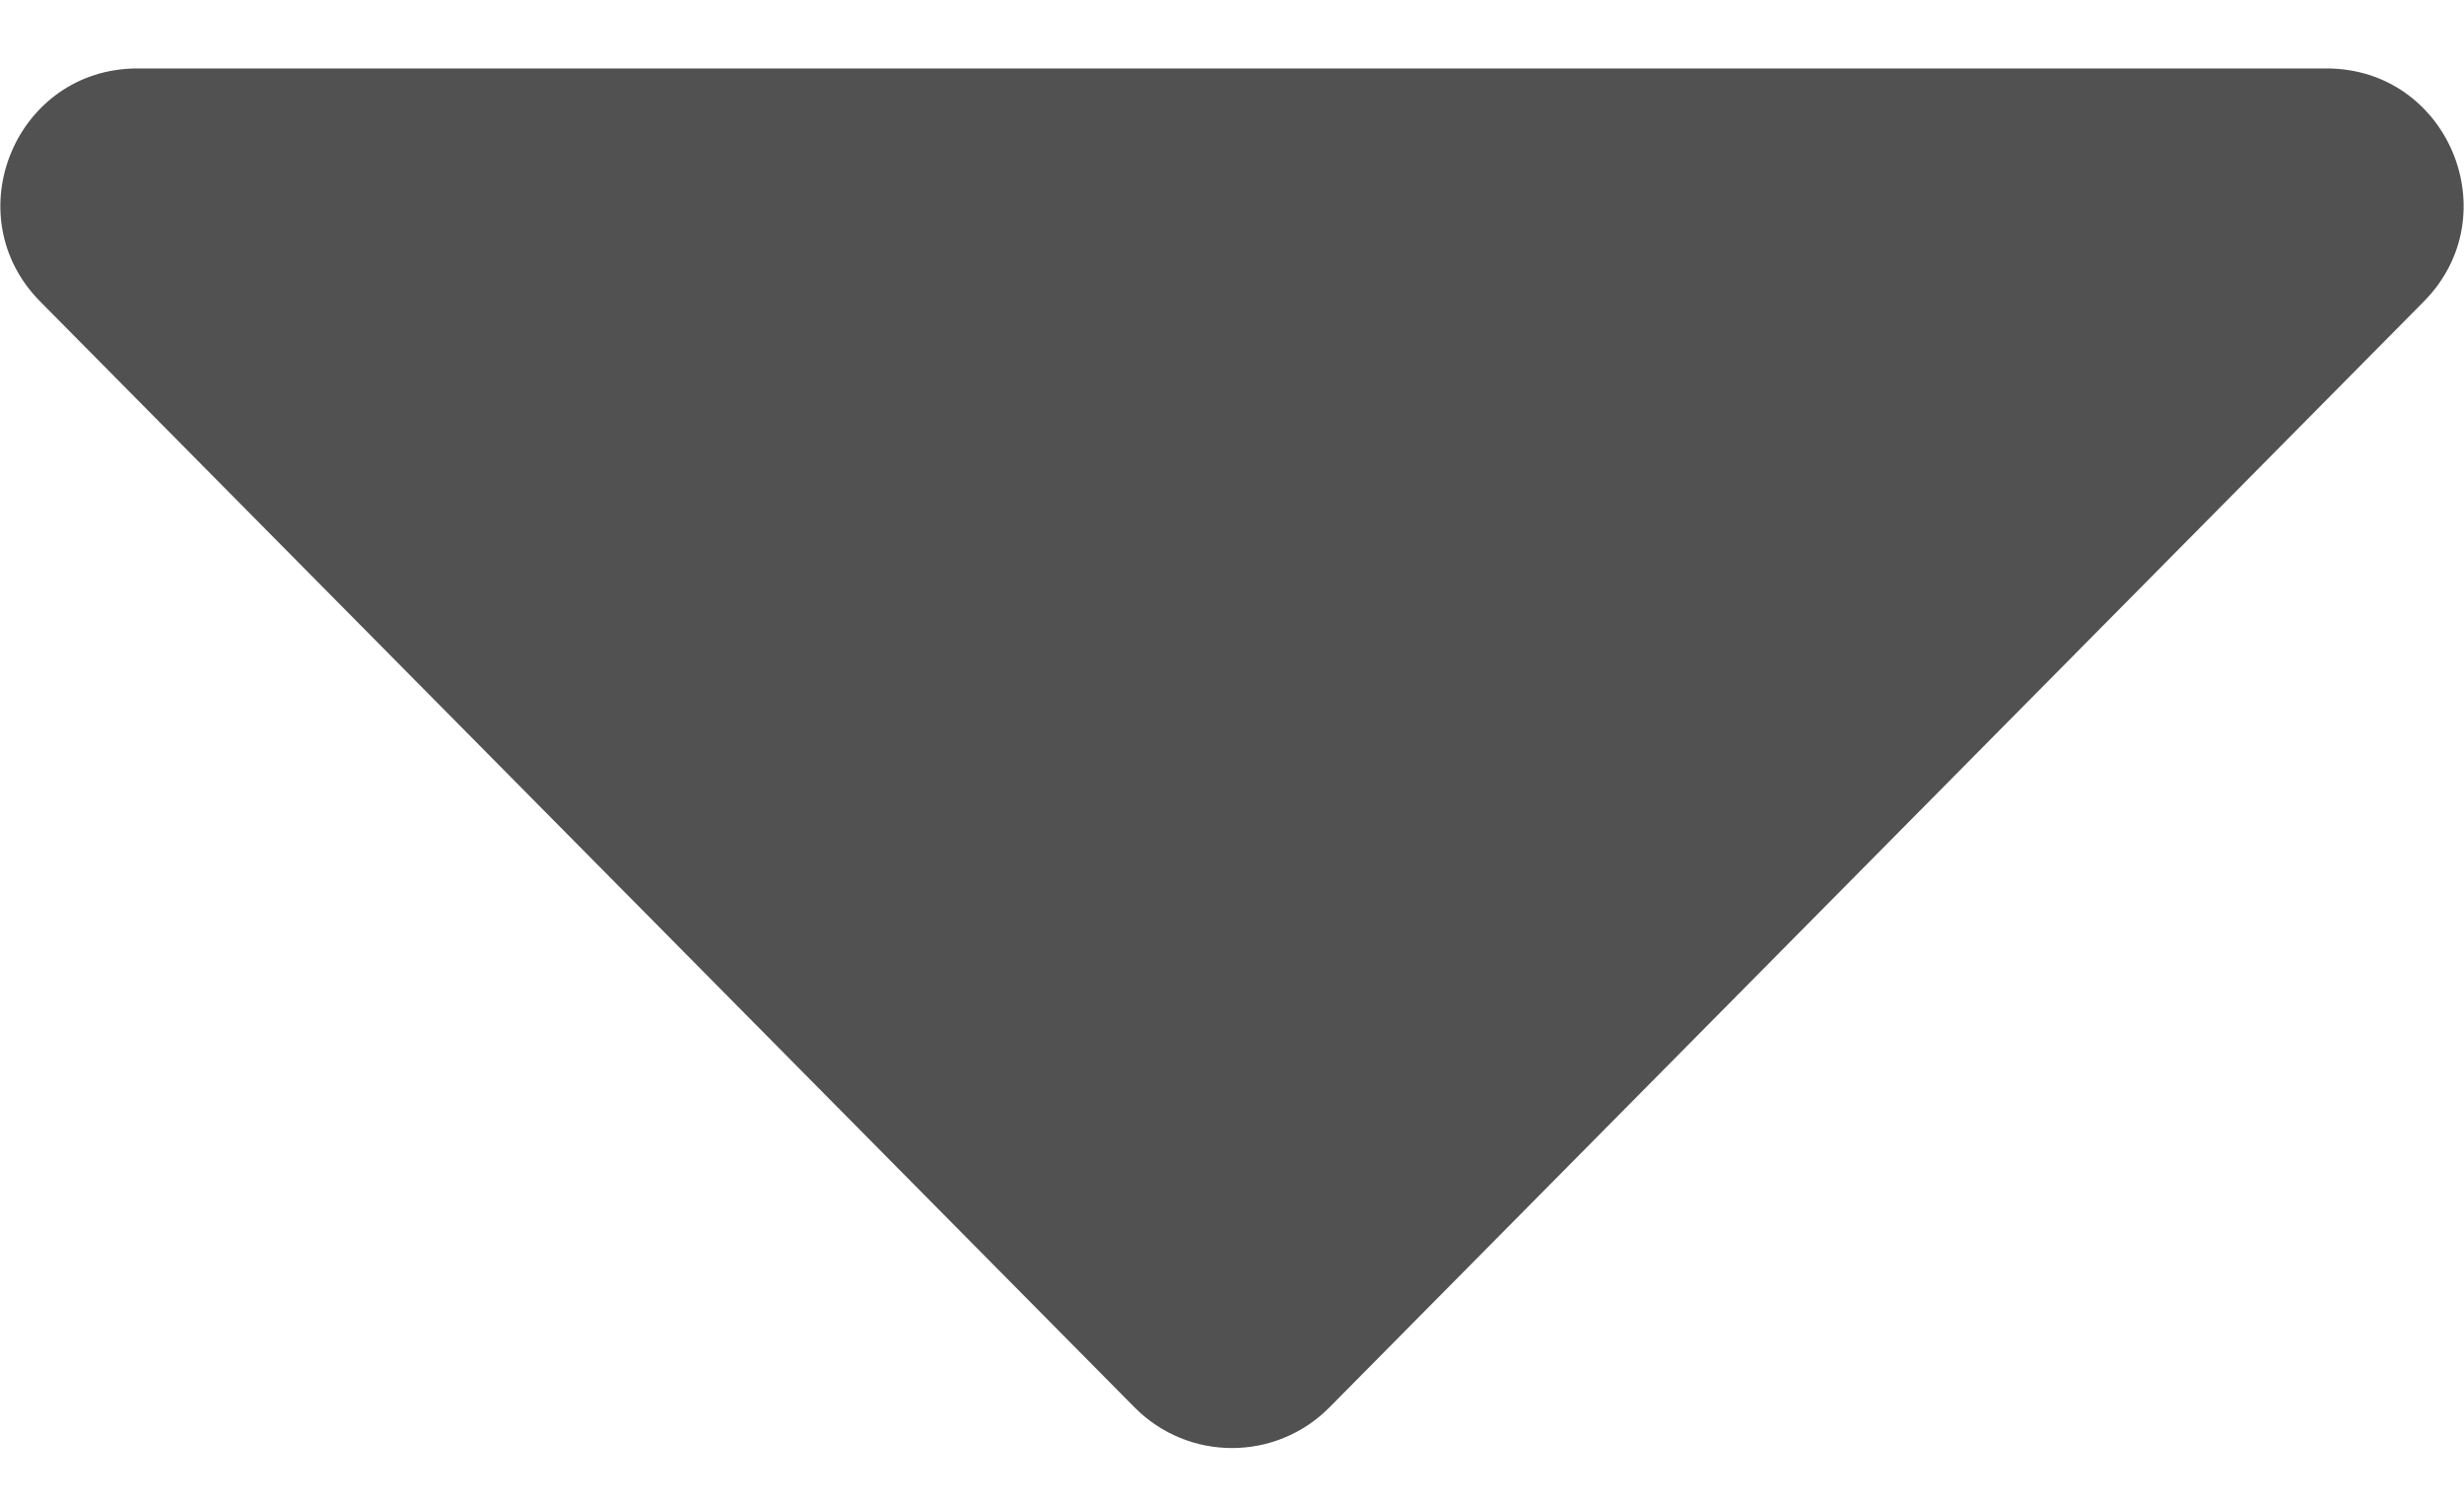 <svg width="18" height="11" viewBox="0 0 18 11" fill="none" xmlns="http://www.w3.org/2000/svg">
<path d="M9.711 10.282C9.319 10.677 8.681 10.677 8.289 10.282L0.294 2.203C-0.331 1.572 0.116 0.5 1.004 0.5L16.996 0.5C17.884 0.5 18.331 1.572 17.706 2.203L9.711 10.282Z" fill="#515151"/>
</svg>
